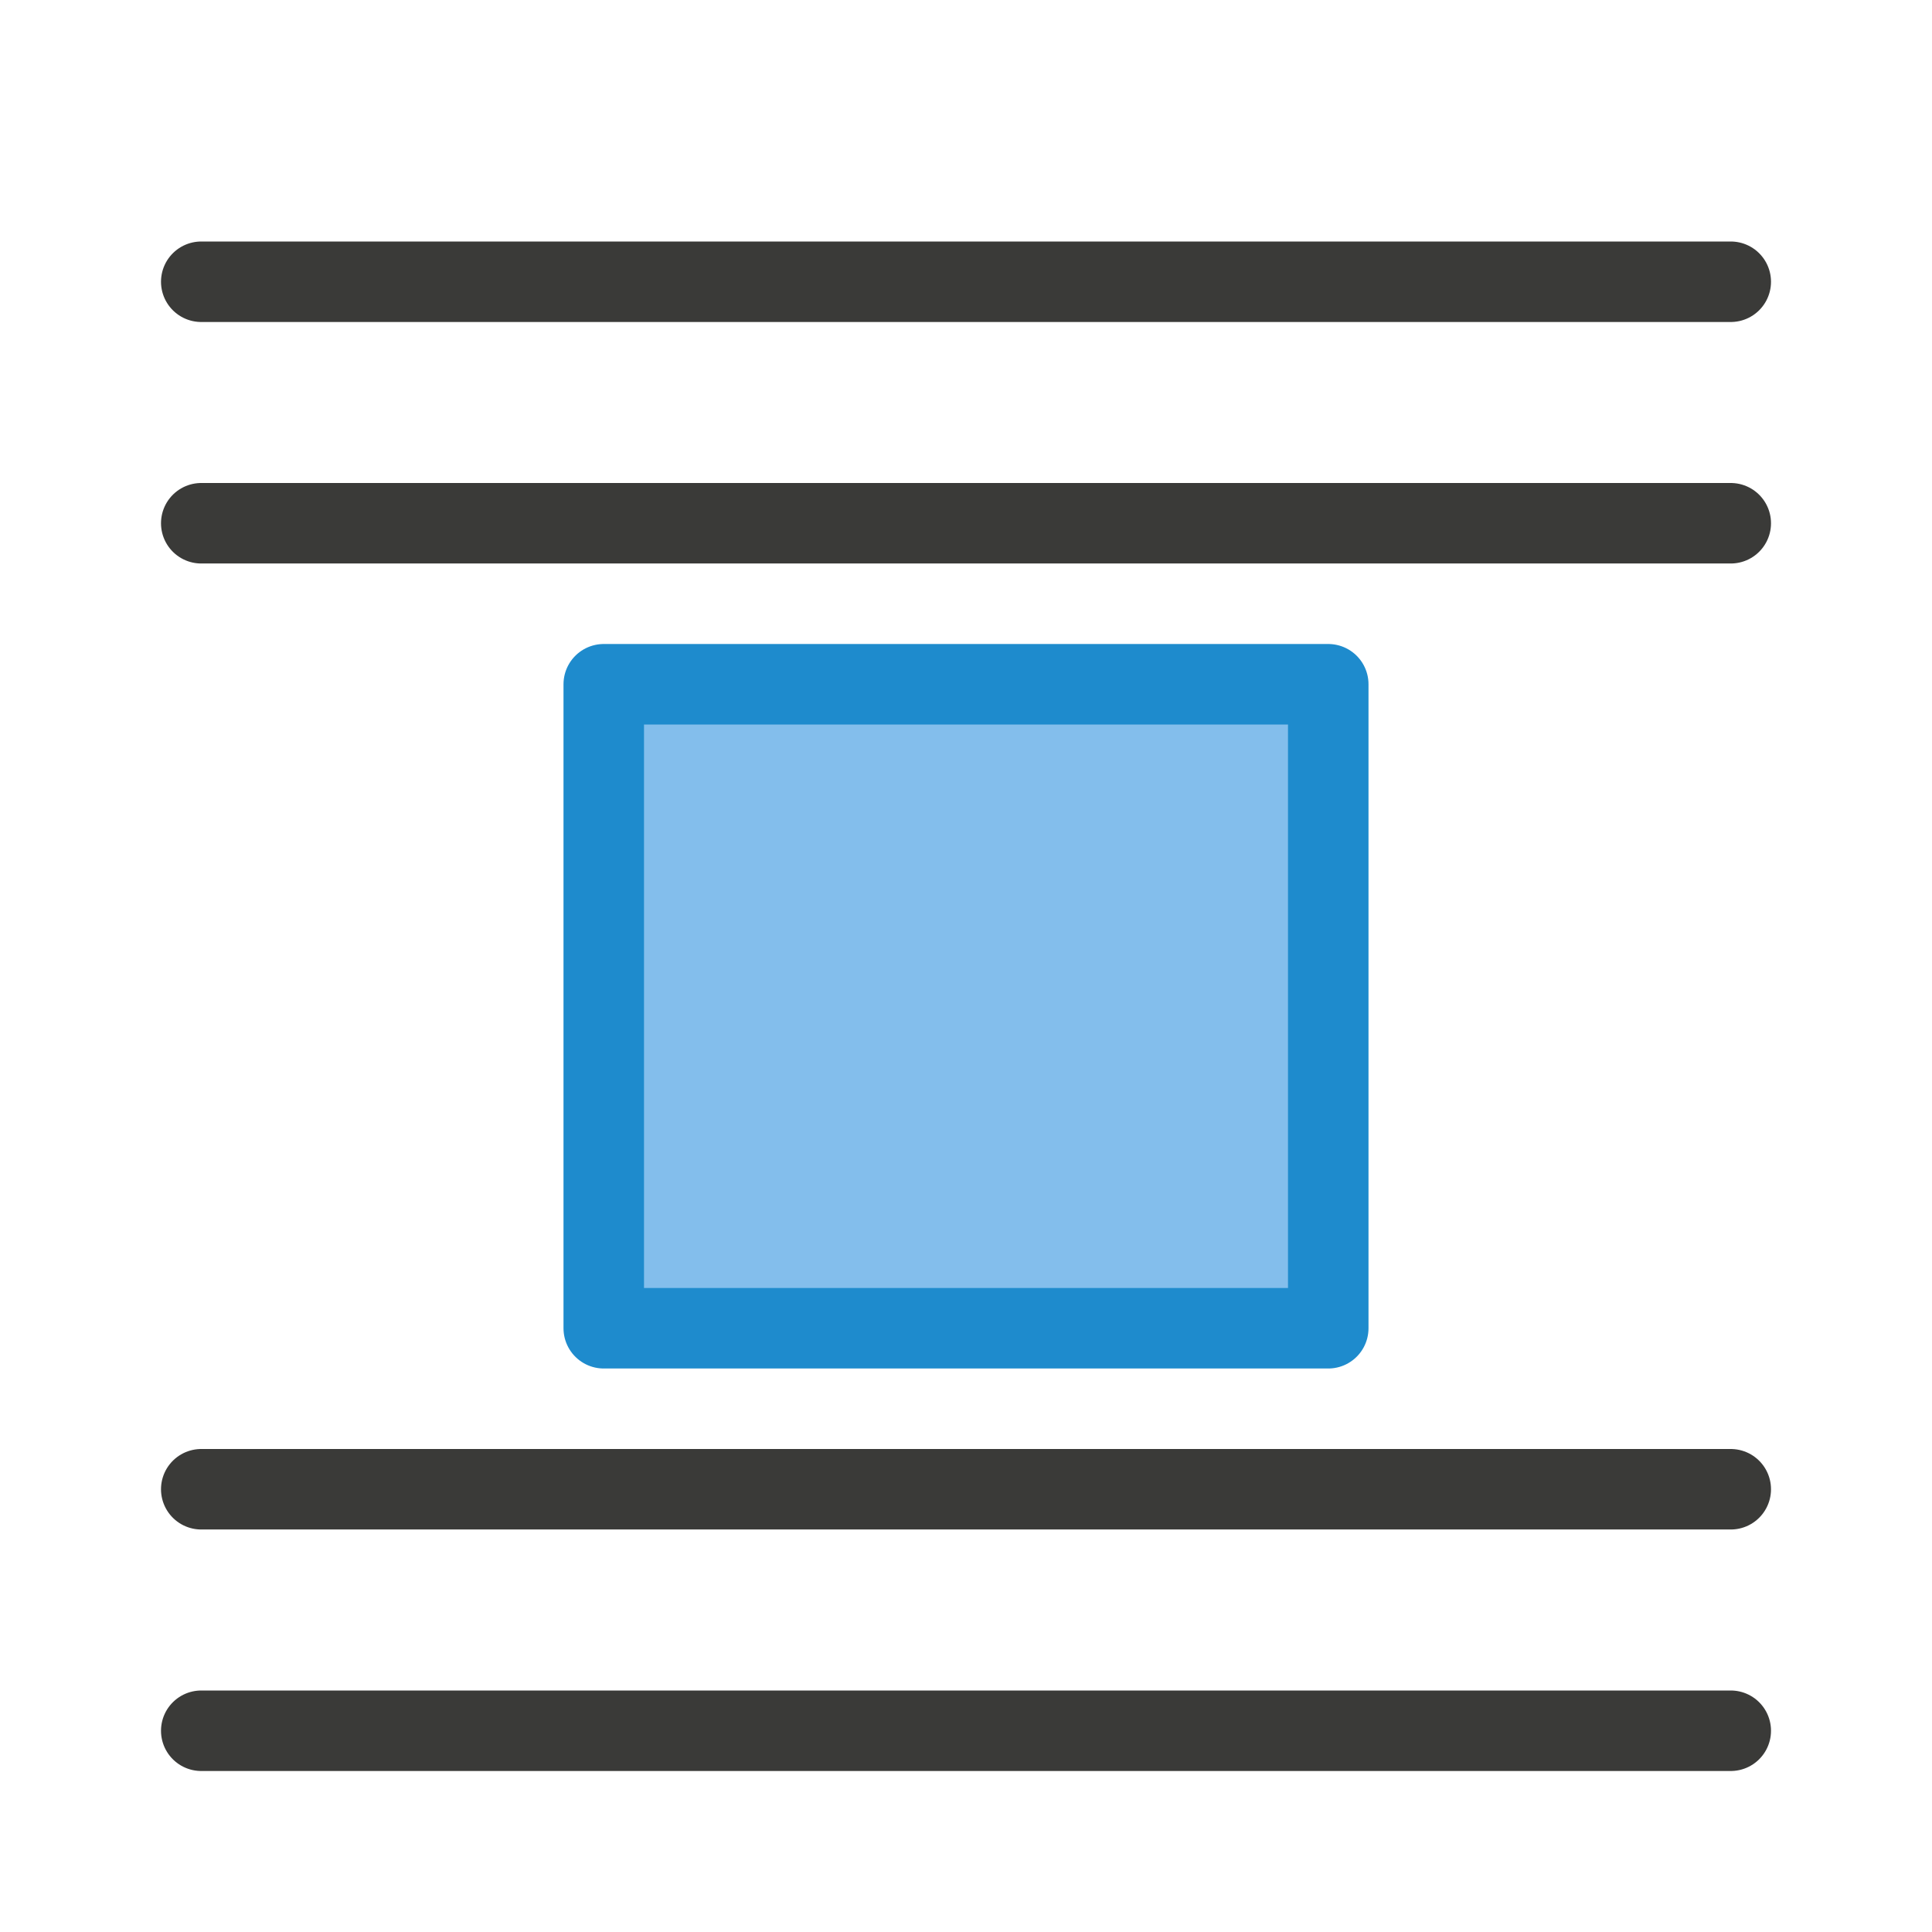 <?xml-stylesheet type="text/css" href="icons.css" ?>
<svg viewBox="0 0 24 24" xmlns="http://www.w3.org/2000/svg">
  <path
	 class="icn icn--line-color" 
     d="m 2.5,3.5 h 19 z m 0,3 h 19 z m 0,12 h 19 z m 0,3 h 19 z"
     stroke="#3a3a38" 
	 stroke-linecap="round" 
	 stroke-linejoin="round"
     />
  <path
	 class="icn icn--highlight-color"  
     d="m 7.5,8.5 h 9 v 8 h -9 z"
     fill="#83beec" 
     stroke="#1e8bcd" 
	 stroke-linecap="round" 
	 stroke-linejoin="round"
     />
</svg>
